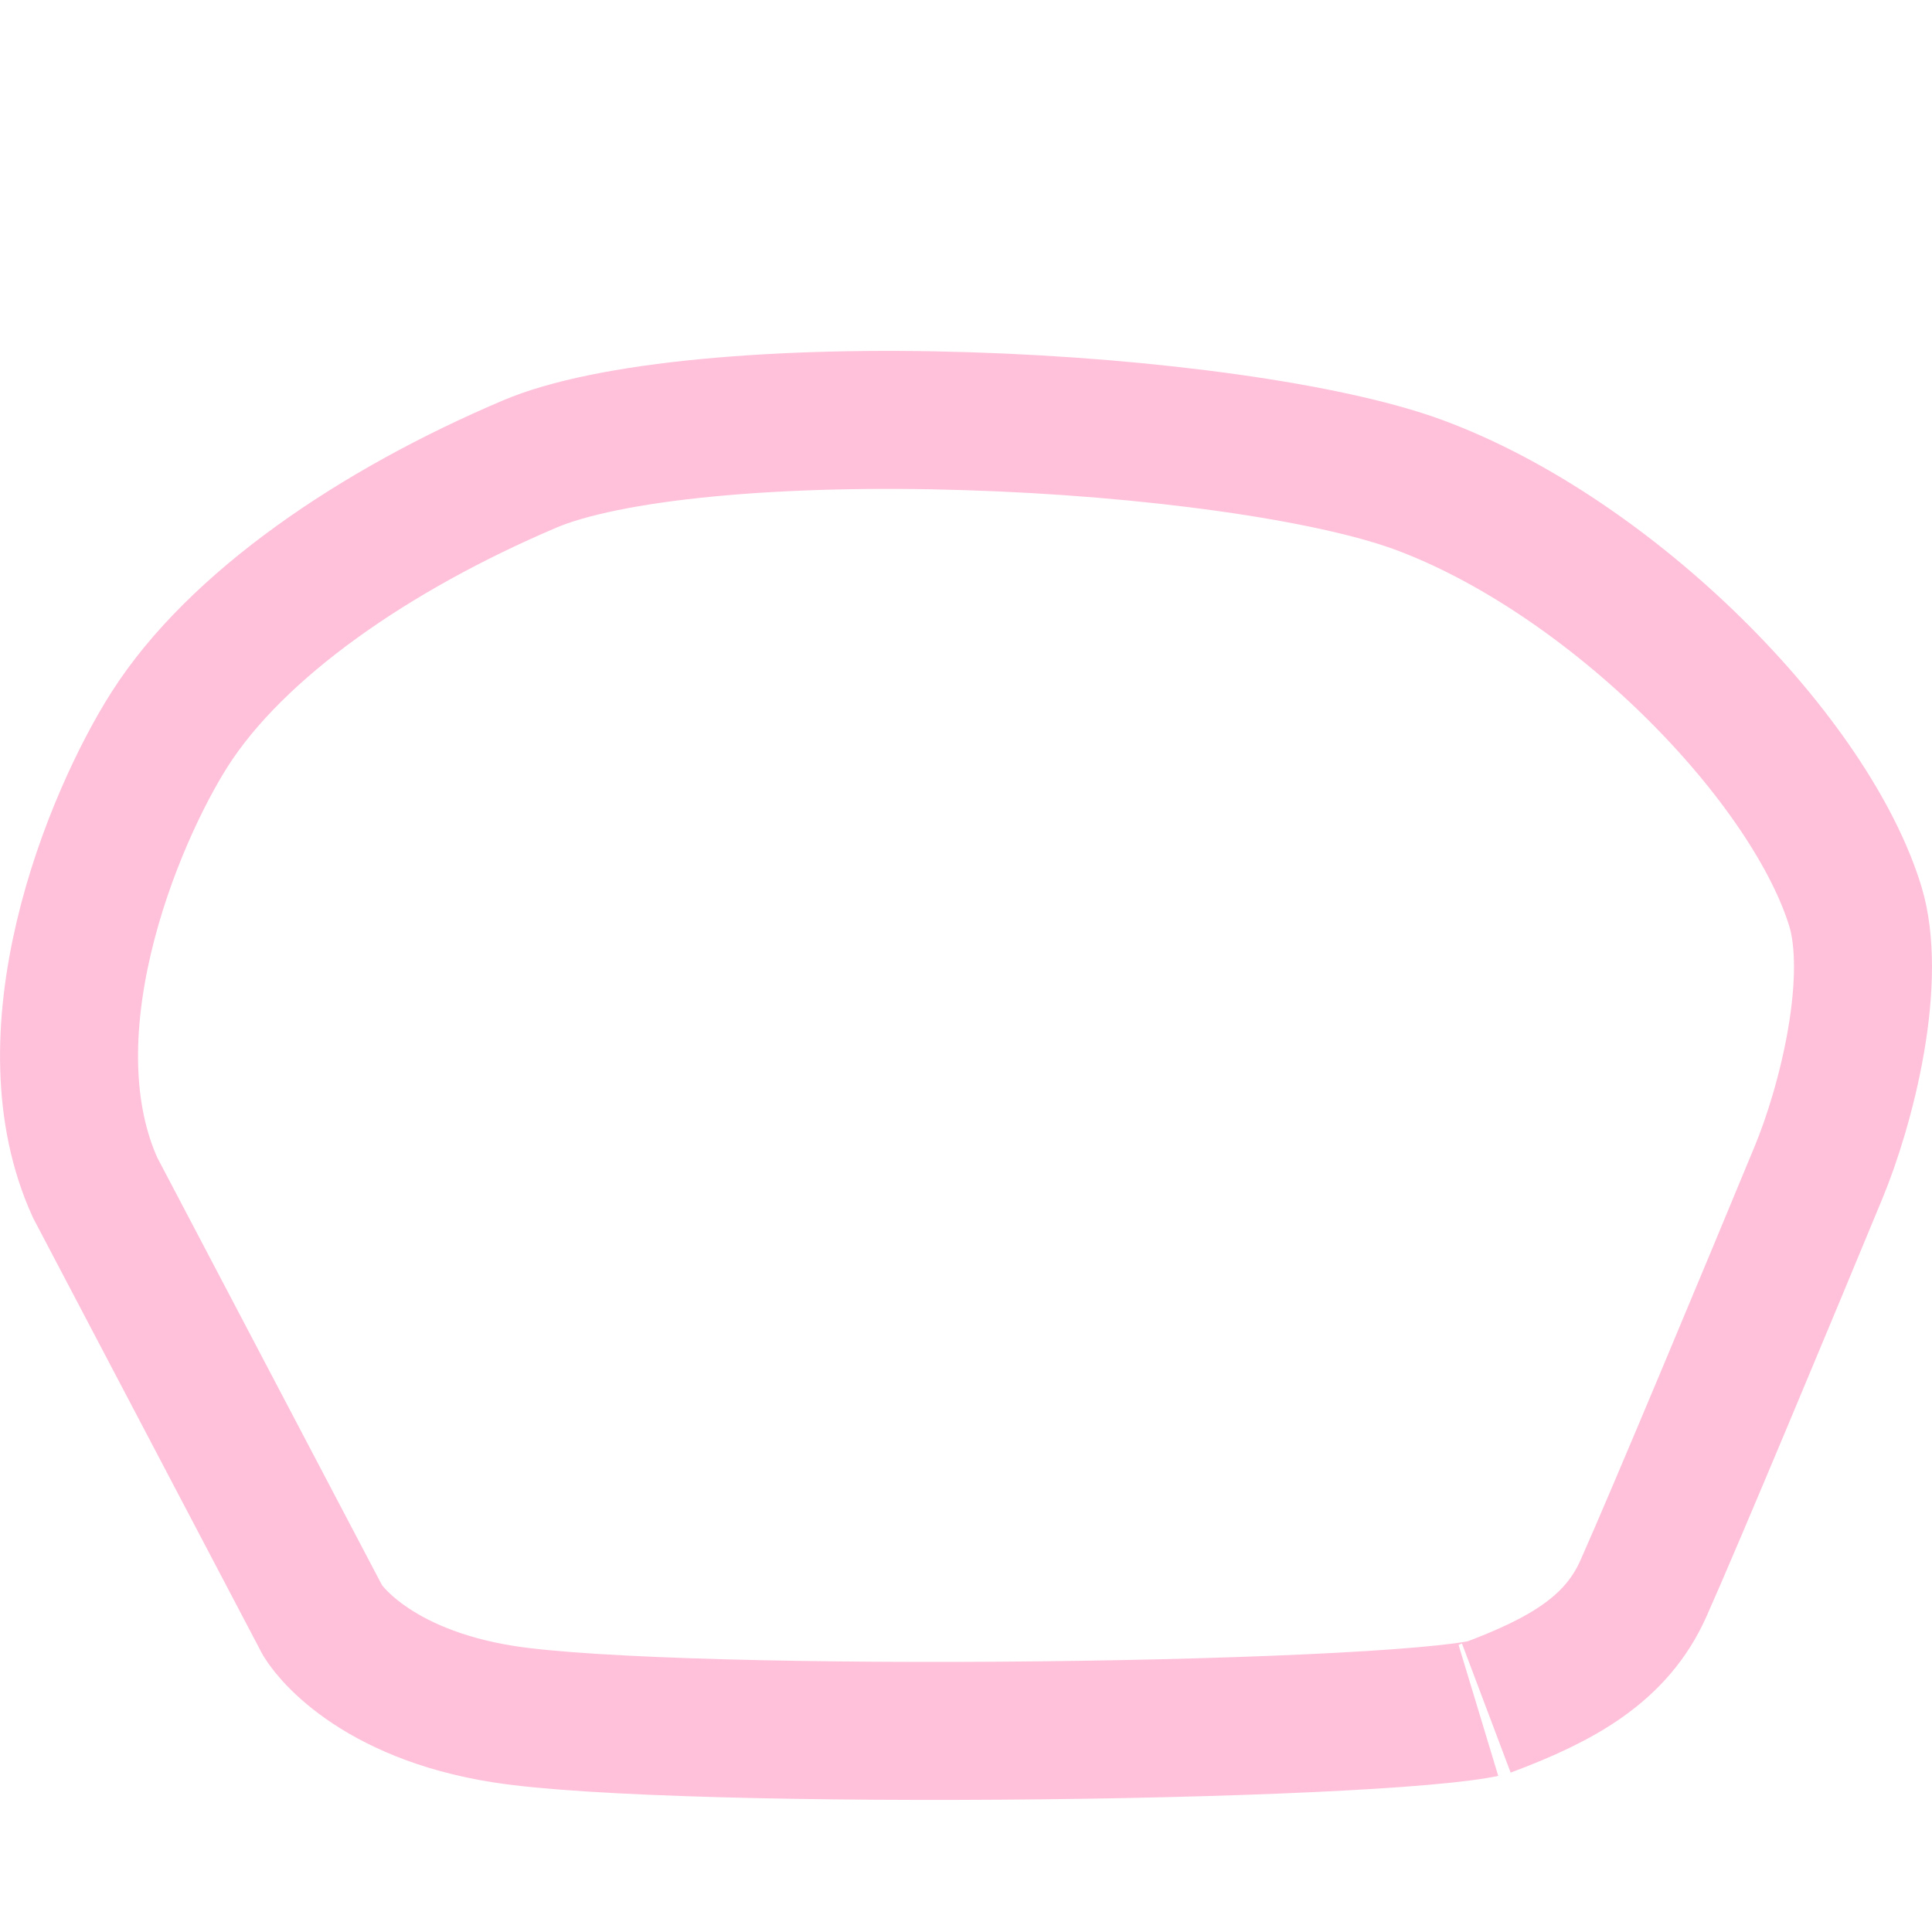 <svg width="28" height="28" viewBox="0 0 28 28" fill="none" xmlns="http://www.w3.org/2000/svg">
<path d="M14.011 6.104C16.68 6.187 19.261 6.549 20.555 7.024C21.924 7.528 23.358 8.51 24.543 9.677C25.738 10.854 26.584 12.125 26.892 13.145C27.038 13.631 27.031 14.322 26.899 15.086C26.771 15.83 26.545 16.535 26.358 16.986C25.694 18.592 24.263 22.026 23.816 23.025C23.425 23.9 22.641 24.344 21.544 24.753C21.565 24.745 21.533 24.757 21.403 24.779C21.288 24.799 21.134 24.819 20.939 24.84C20.551 24.881 20.039 24.919 19.435 24.951C18.228 25.016 16.688 25.06 15.093 25.077C11.864 25.113 8.548 25.039 7.299 24.843C5.417 24.547 4.725 23.603 4.65 23.44L4.639 23.415L4.626 23.391L1.378 17.211C0.894 16.144 0.916 14.855 1.215 13.586C1.514 12.318 2.061 11.194 2.457 10.572C3.424 9.054 5.429 7.68 7.677 6.725C8.224 6.492 9.116 6.307 10.266 6.198C11.394 6.091 12.694 6.062 14.011 6.104Z" stroke="#FFC1DA" stroke-width="2" stroke-linecap="round"/>
</svg>
